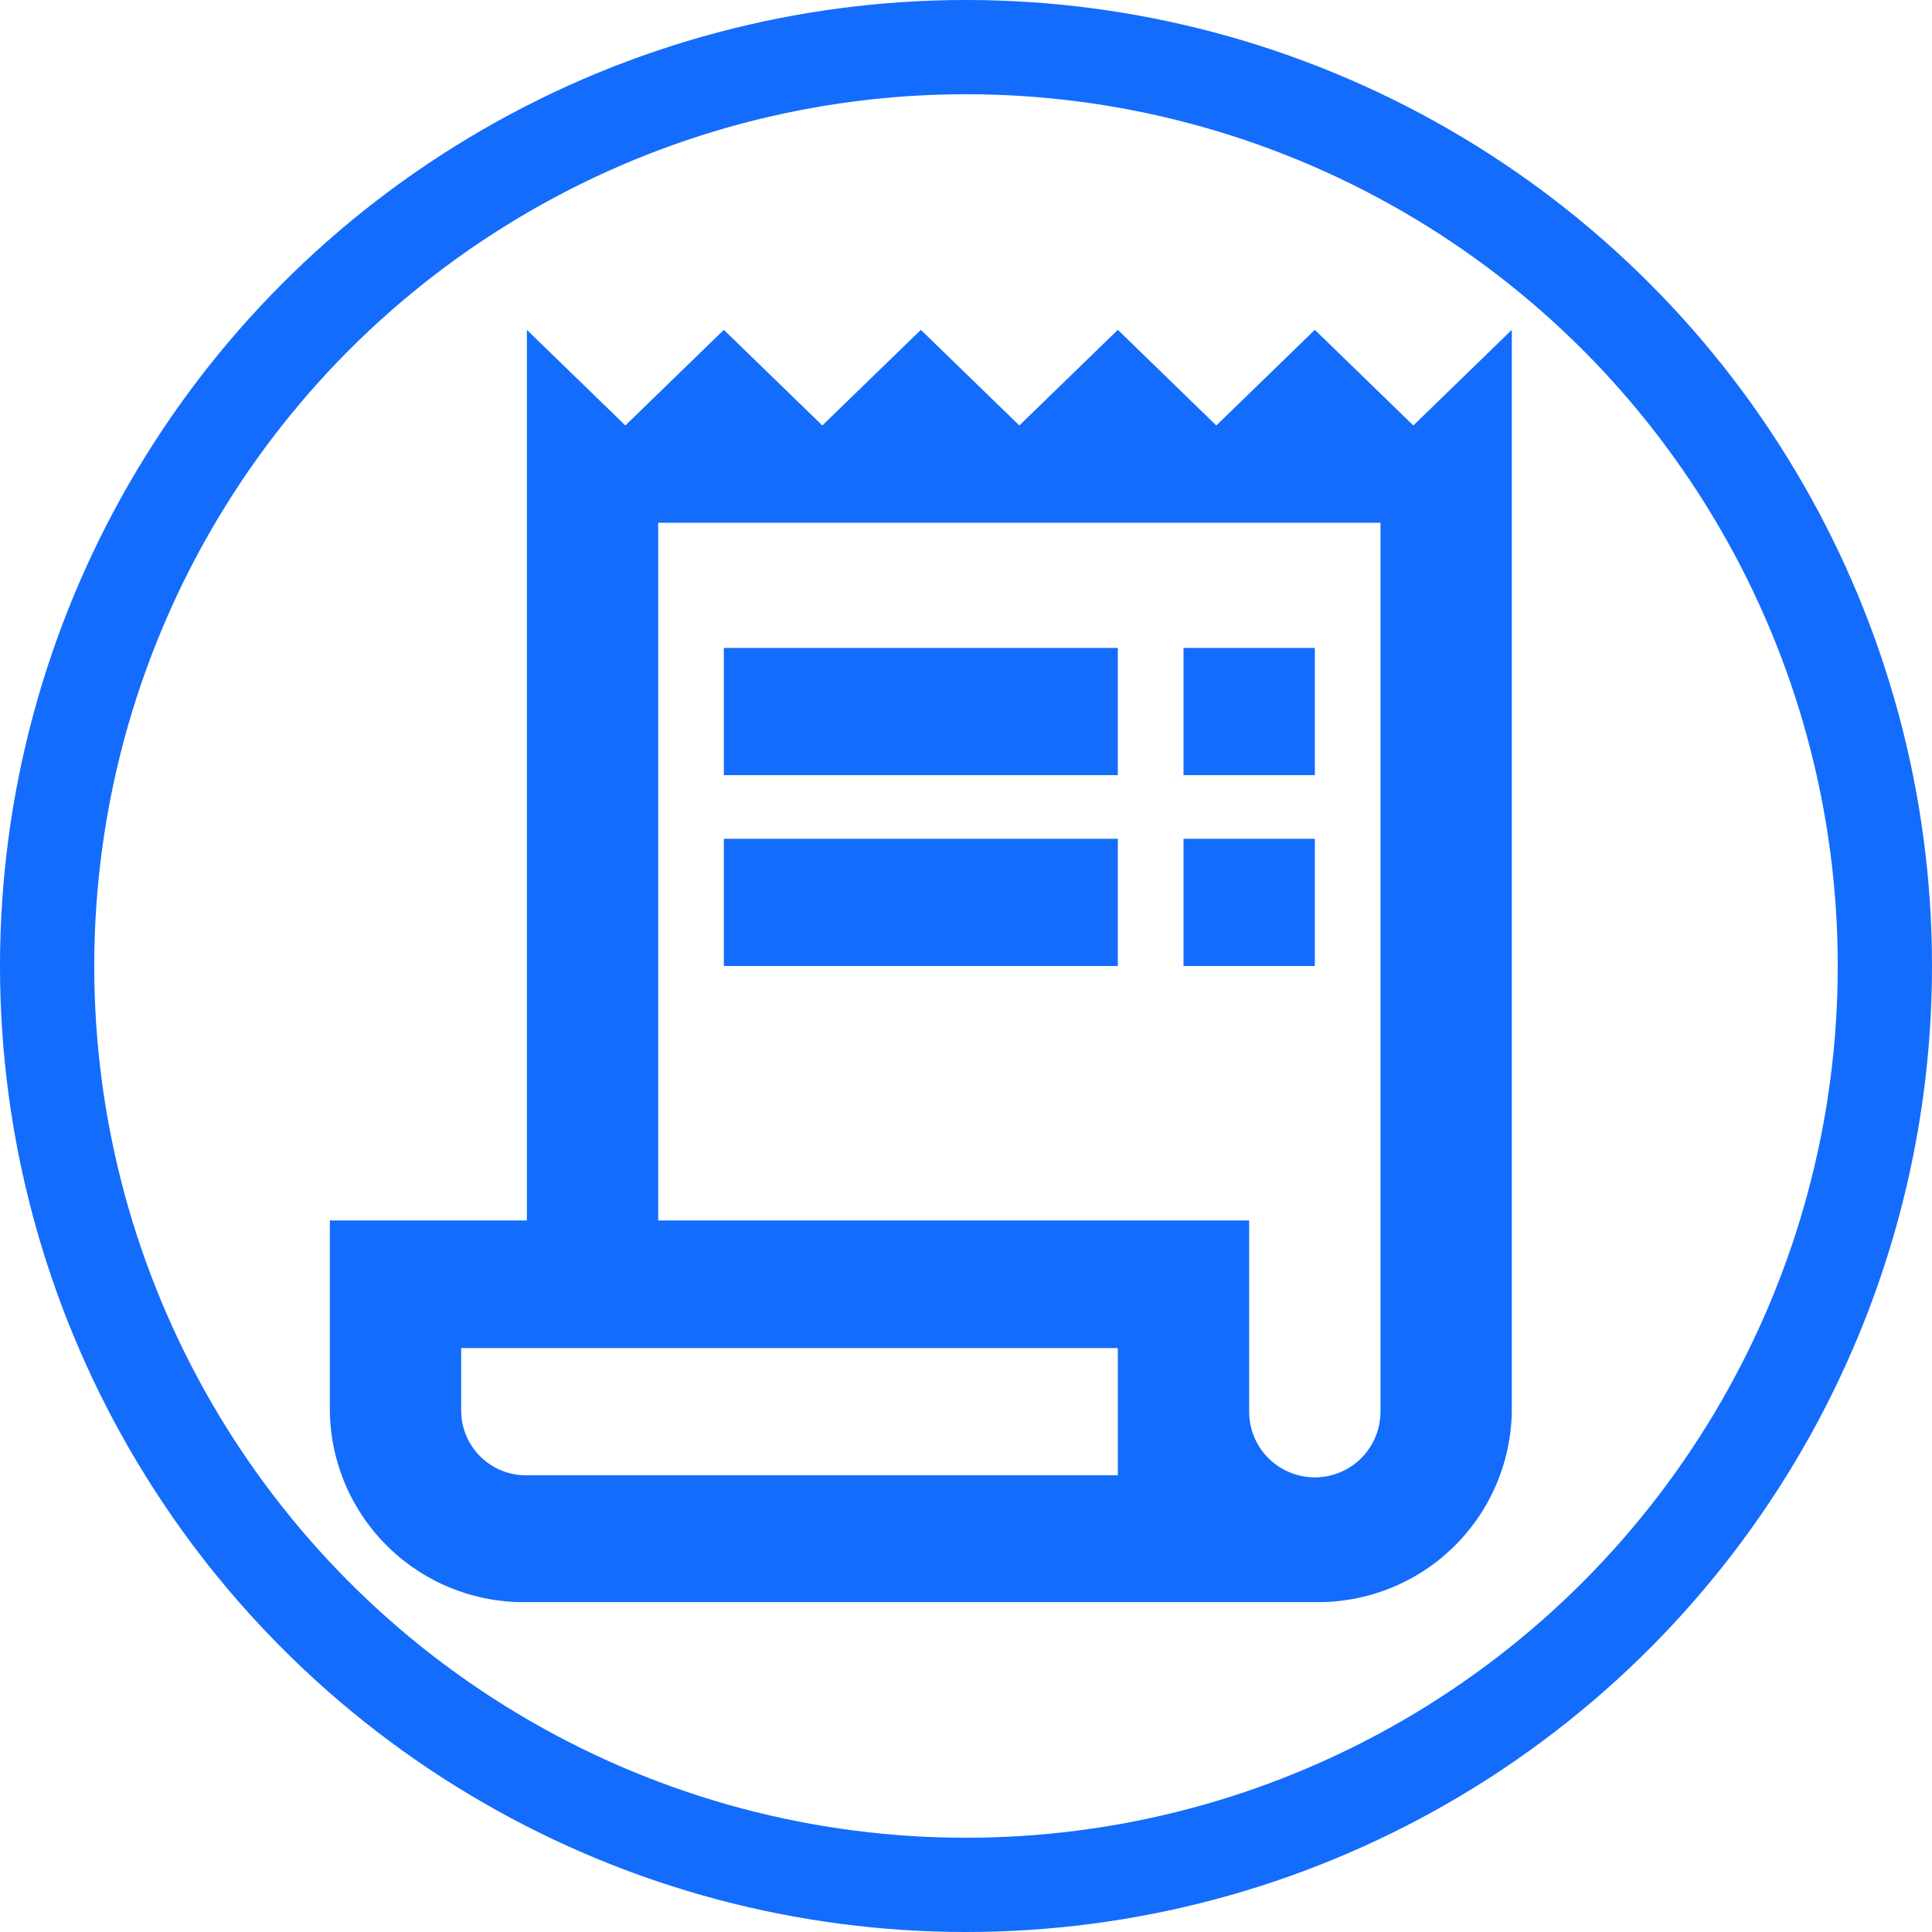 <svg width="41" height="41" viewBox="0 0 41 41" fill="none" xmlns="http://www.w3.org/2000/svg">
<g clip-path="url(#clip0_4_103)">
<circle cx="20.5" cy="20.5" r="19.5" stroke="#136CFC" stroke-width="2"/>
<path d="M29.993 9.029L27.903 7L25.812 9.029L23.722 7L21.632 9.029L19.542 7L17.451 9.029L15.361 7L13.271 9.029L11.181 7V25.9H7V29.958C7.009 30.498 7.124 31.031 7.339 31.526C7.554 32.021 7.865 32.469 8.253 32.845C8.641 33.22 9.1 33.515 9.602 33.713C10.104 33.911 10.641 34.009 11.181 33.999H27.903C28.443 34.009 28.98 33.911 29.483 33.712C29.986 33.514 30.445 33.218 30.833 32.842C31.221 32.465 31.532 32.016 31.746 31.52C31.961 31.024 32.075 30.49 32.083 29.95V7L29.993 9.029ZM23.722 31.308H11.181C10.817 31.313 10.466 31.174 10.205 30.921C9.944 30.668 9.794 30.322 9.787 29.958V28.608H23.722V31.308ZM29.296 29.958C29.296 30.328 29.149 30.682 28.888 30.944C28.627 31.205 28.272 31.352 27.903 31.352C27.533 31.352 27.179 31.205 26.917 30.944C26.656 30.682 26.509 30.328 26.509 29.958V25.9H13.968V11.094H29.296V29.958Z" fill="#136CFC"/>
<path d="M23.722 13.75H15.361V16.45H23.722V13.75Z" fill="#136CFC"/>
<path d="M27.903 13.75H25.116V16.45H27.903V13.75Z" fill="#136CFC"/>
<path d="M23.722 17.8H15.361V20.5H23.722V17.8Z" fill="#136CFC"/>
<path d="M27.903 17.8H25.116V20.5H27.903V17.8Z" fill="#136CFC"/>
</g>
<defs>
<clipPath id="clip0_4_103">
<rect width="41" height="41" fill="white"/>
</clipPath>
</defs>
</svg>
